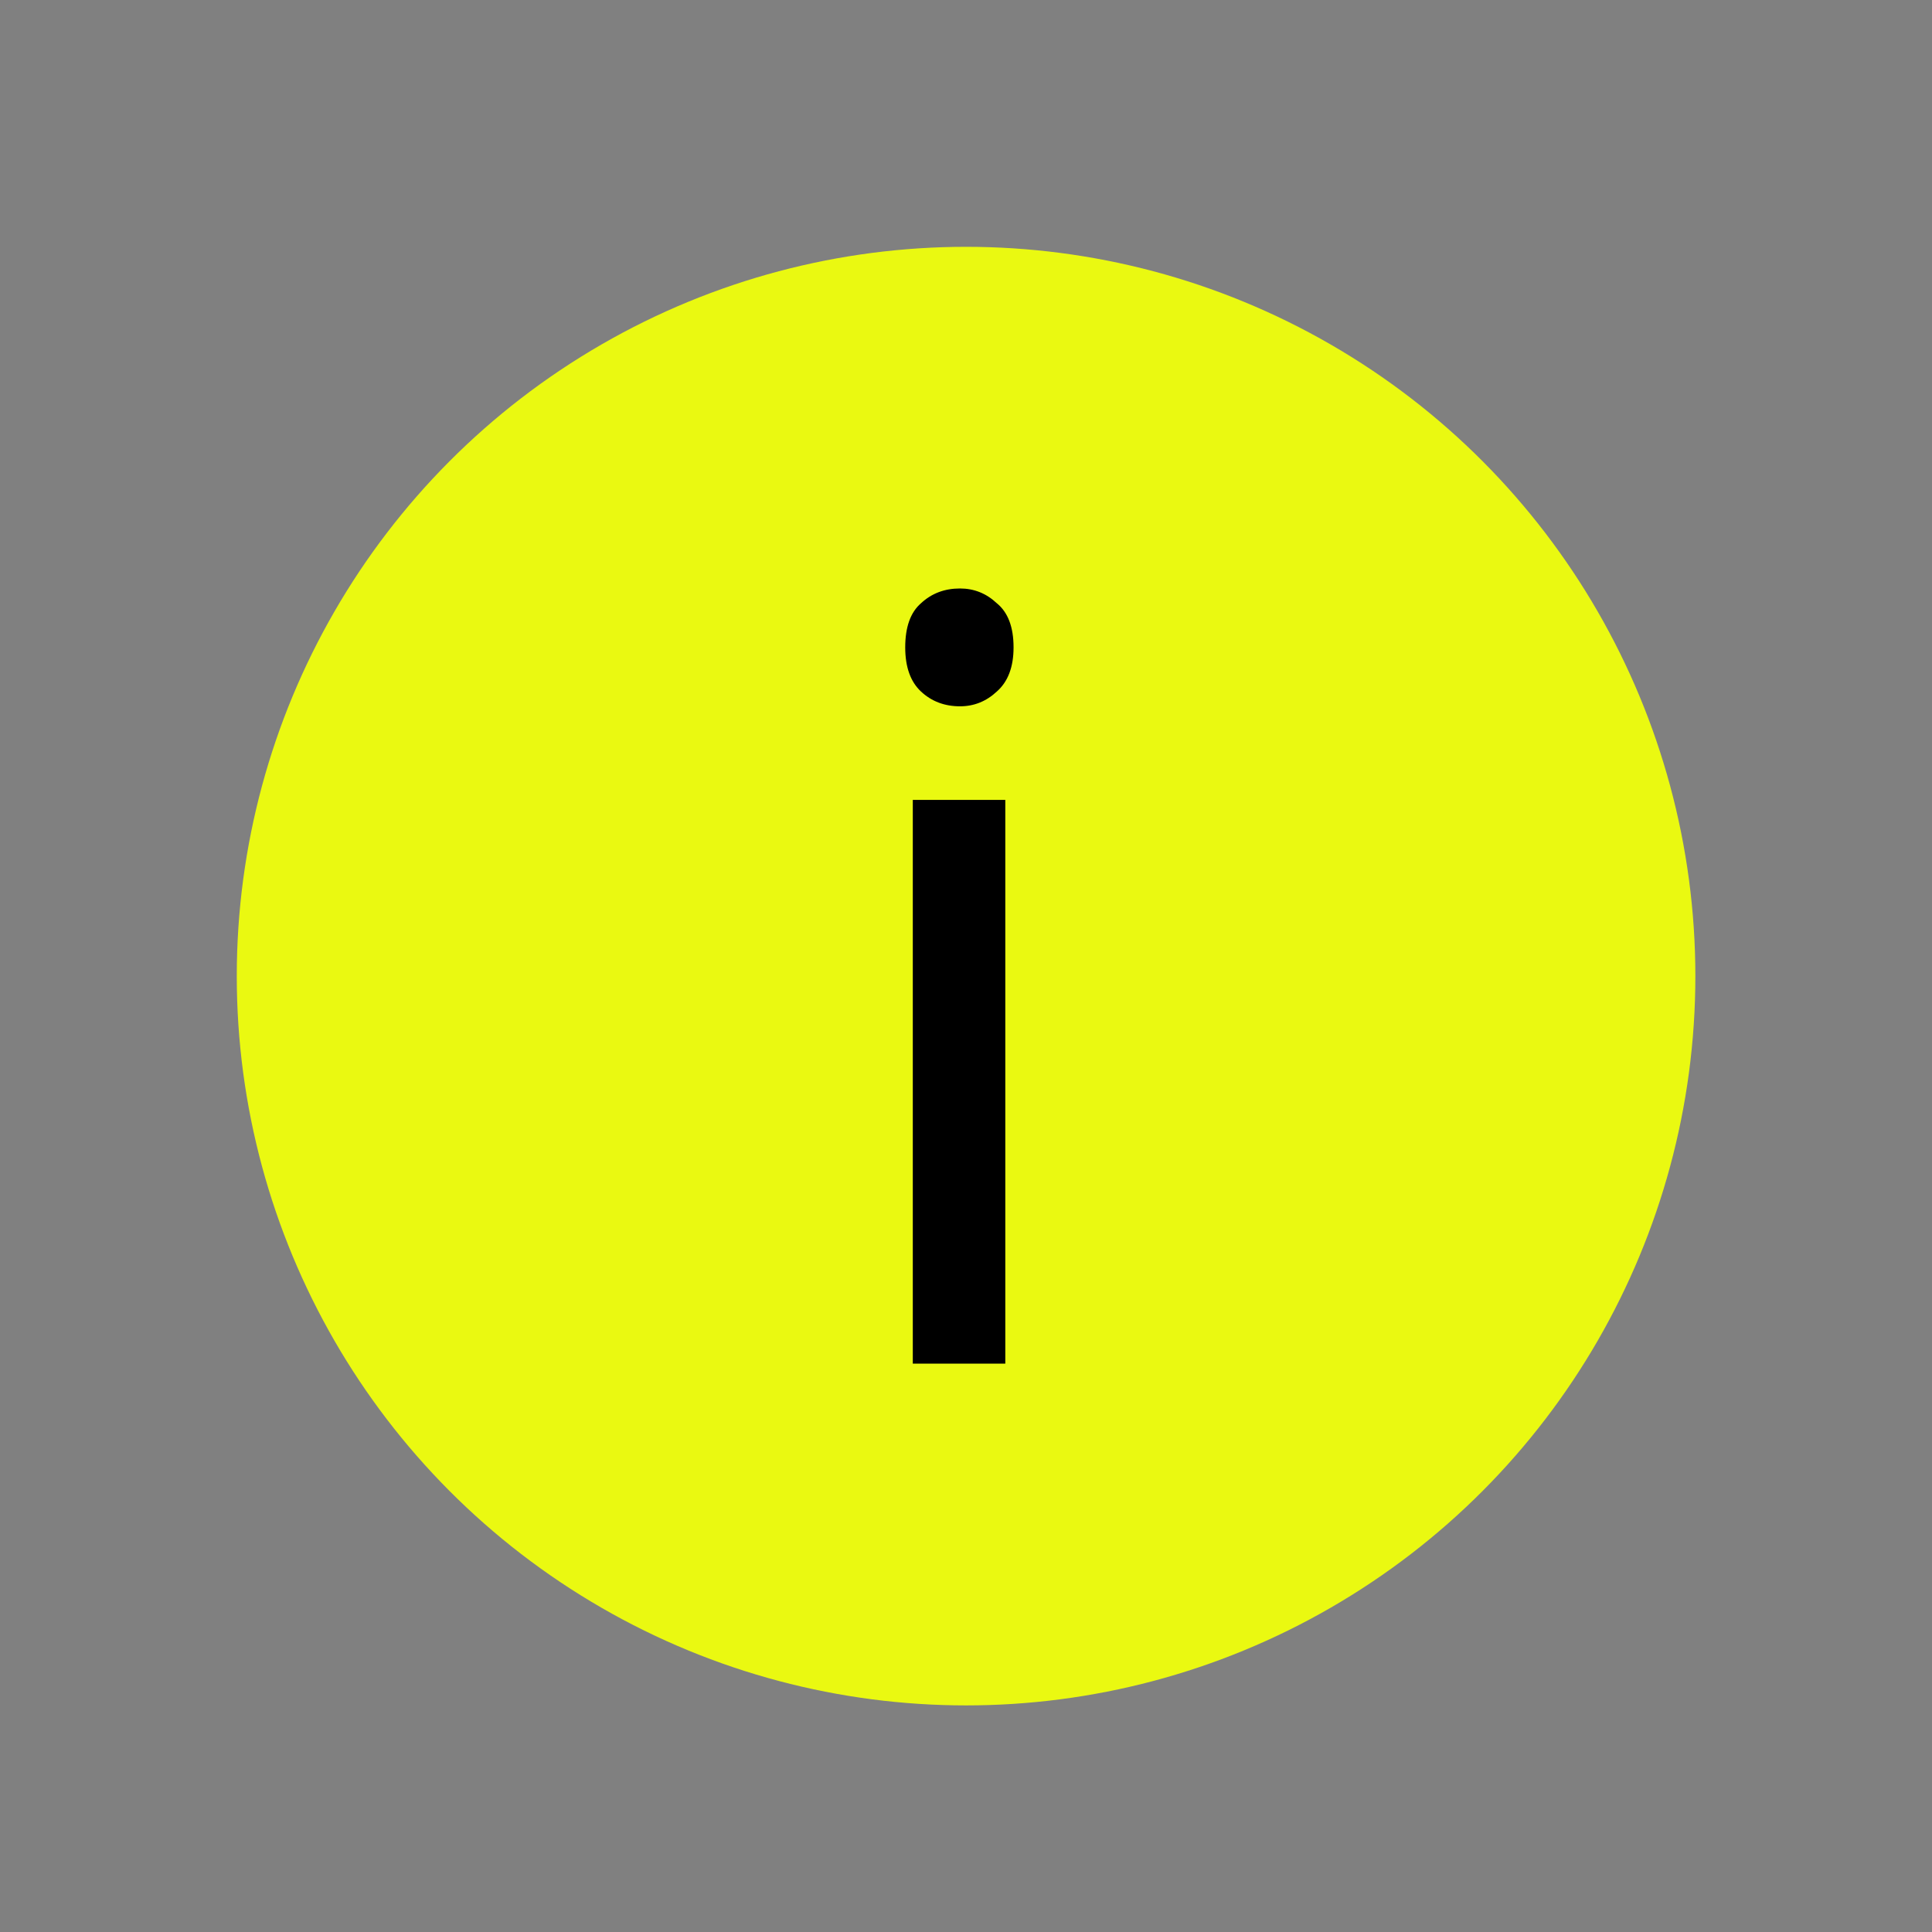 <?xml version="1.0" encoding="UTF-8" standalone="no"?>
<!-- Created with Inkscape (http://www.inkscape.org/) -->

<svg
   width="20mm"
   height="20mm"
   viewBox="0 0 20 20"
   version="1.1"
   id="svg5"
   inkscape:version="1.2.2 (b0a8486541, 2022-12-01)"
   sodipodi:docname="info.svg"
   xmlns:inkscape="http://www.inkscape.org/namespaces/inkscape"
   xmlns:sodipodi="http://sodipodi.sourceforge.net/DTD/sodipodi-0.dtd"
   xmlns="http://www.w3.org/2000/svg"
   xmlns:svg="http://www.w3.org/2000/svg">
  <rect x="0" y="0" width="20" height="20" fill="#808080" stroke="none"/>
  <sodipodi:namedview
     id="namedview7"
     pagecolor="#ffffff"
     bordercolor="#000000"
     borderopacity="0.25"
     inkscape:showpageshadow="2"
     inkscape:pageopacity="0.0"
     inkscape:pagecheckerboard="0"
     inkscape:deskcolor="#d1d1d1"
     inkscape:document-units="mm"
     showgrid="false"
     inkscape:zoom="2.993266"
     inkscape:cx="13.530371"
     inkscape:cy="55.123735"
     inkscape:window-width="1444"
     inkscape:window-height="1021"
     inkscape:window-x="389"
     inkscape:window-y="31"
     inkscape:window-maximized="0"
     inkscape:current-layer="layer1" />
  <defs
     id="defs2" />
  <g
     inkscape:label="Layer 1"
     inkscape:groupmode="layer"
     id="layer1"
     transform="translate(-19.905,-28.192)">
    <g
       id="g3259"
       transform="matrix(1.425,0,0,1.425,-6.01,-9.428)">
      <circle
         style="fill:#eaf911;fill-opacity:1;stroke:none;stroke-width:1"
         id="path234"
         cx="25.204"
         cy="33.491"
         r="5.298" />
      <g
         aria-label="i"
         id="text3132"
         style="font-size:7.64px;line-height:1.25;-inkscape-font-specification:Normal;stroke-width:0.318">
        <path
           d="m 25.16,30.675 q 0.153,0 0.267,0.107 0.122,0.099 0.122,0.321 0,0.214 -0.122,0.321 -0.115,0.107 -0.267,0.107 -0.168,0 -0.283,-0.107 -0.115,-0.107 -0.115,-0.321 0,-0.222 0.115,-0.321 0.115,-0.107 0.283,-0.107 z m 0.329,1.536 v 4.095 h -0.672 v -4.095 z"
           id="path3242" />
      </g>
    </g>
  </g>
</svg>
